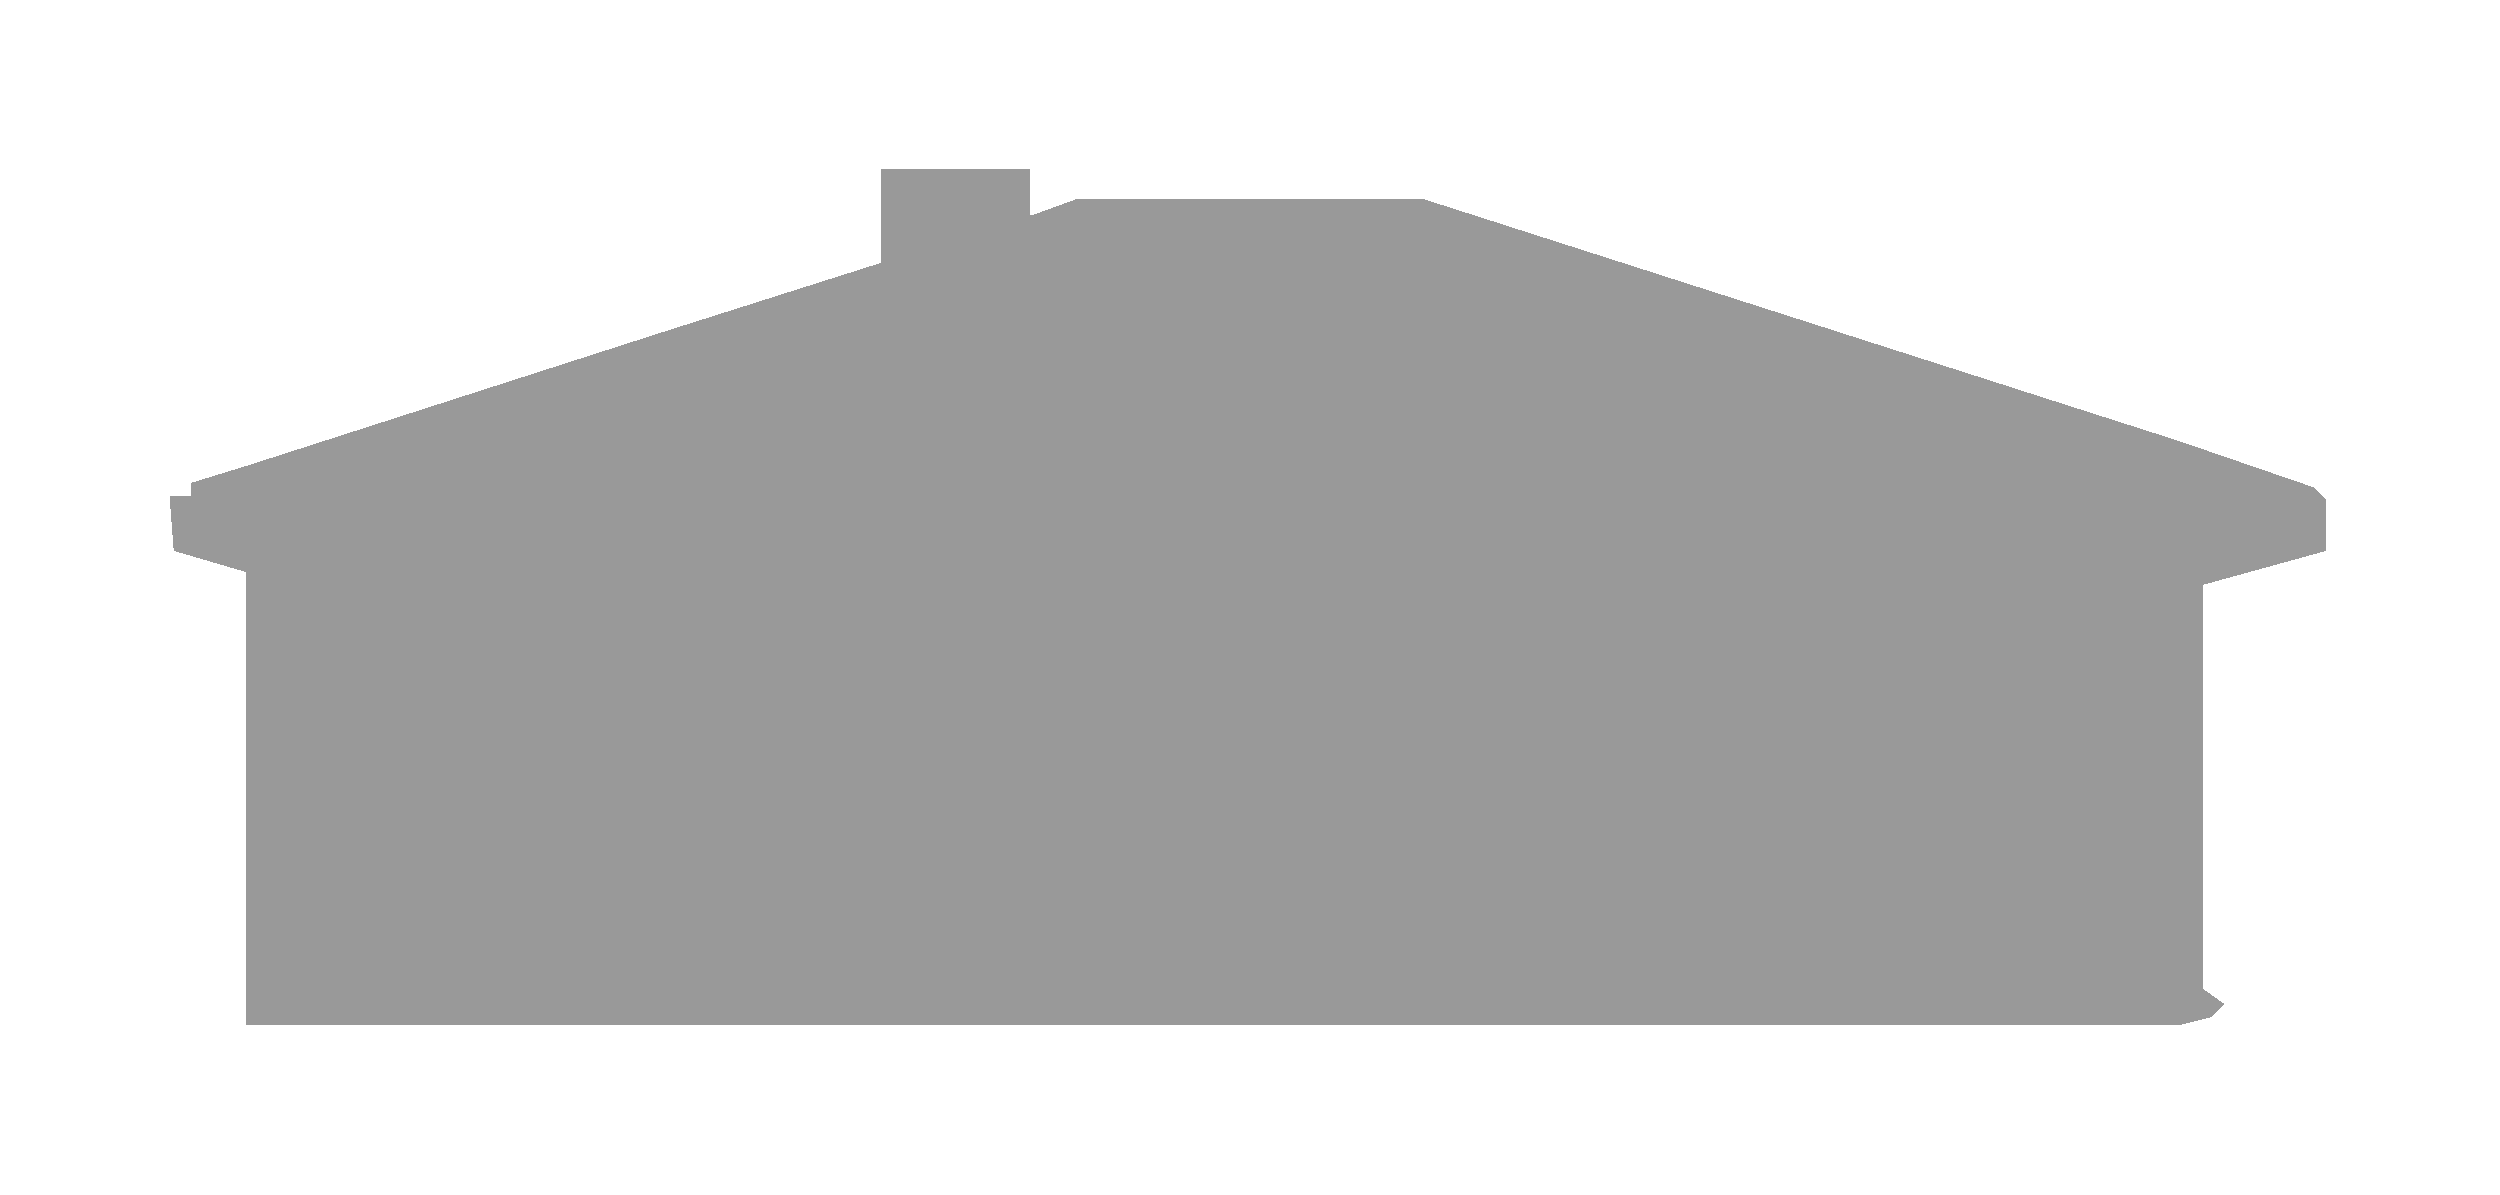 <?xml version="1.0" encoding="UTF-8"?> <svg xmlns="http://www.w3.org/2000/svg" width="295" height="141" viewBox="0 0 295 141" fill="none"><g filter="url(#filter0_d_104_46)"><path d="M29 55L78 39.25L104 31V20H121.5V25.5L127 23.5H168L257 52L273 57.5L274.5 59V65L260 69V116.703L262.5 118.5L261 120L257 121H29V88V67.5L20.5 65L20 58.5H22.5V57L29 55Z" fill="black" fill-opacity="0.4" shape-rendering="crispEdges"></path></g><defs><filter id="filter0_d_104_46" x="0" y="0" width="294.5" height="141" filterUnits="userSpaceOnUse" color-interpolation-filters="sRGB"><feFlood flood-opacity="0" result="BackgroundImageFix"></feFlood><feColorMatrix in="SourceAlpha" type="matrix" values="0 0 0 0 0 0 0 0 0 0 0 0 0 0 0 0 0 0 127 0" result="hardAlpha"></feColorMatrix><feOffset></feOffset><feGaussianBlur stdDeviation="10"></feGaussianBlur><feComposite in2="hardAlpha" operator="out"></feComposite><feColorMatrix type="matrix" values="0 0 0 0 0.752 0 0 0 0 0.483 0 0 0 0 0.141 0 0 0 1 0"></feColorMatrix><feBlend mode="normal" in2="BackgroundImageFix" result="effect1_dropShadow_104_46"></feBlend><feBlend mode="normal" in="SourceGraphic" in2="effect1_dropShadow_104_46" result="shape"></feBlend></filter></defs></svg> 